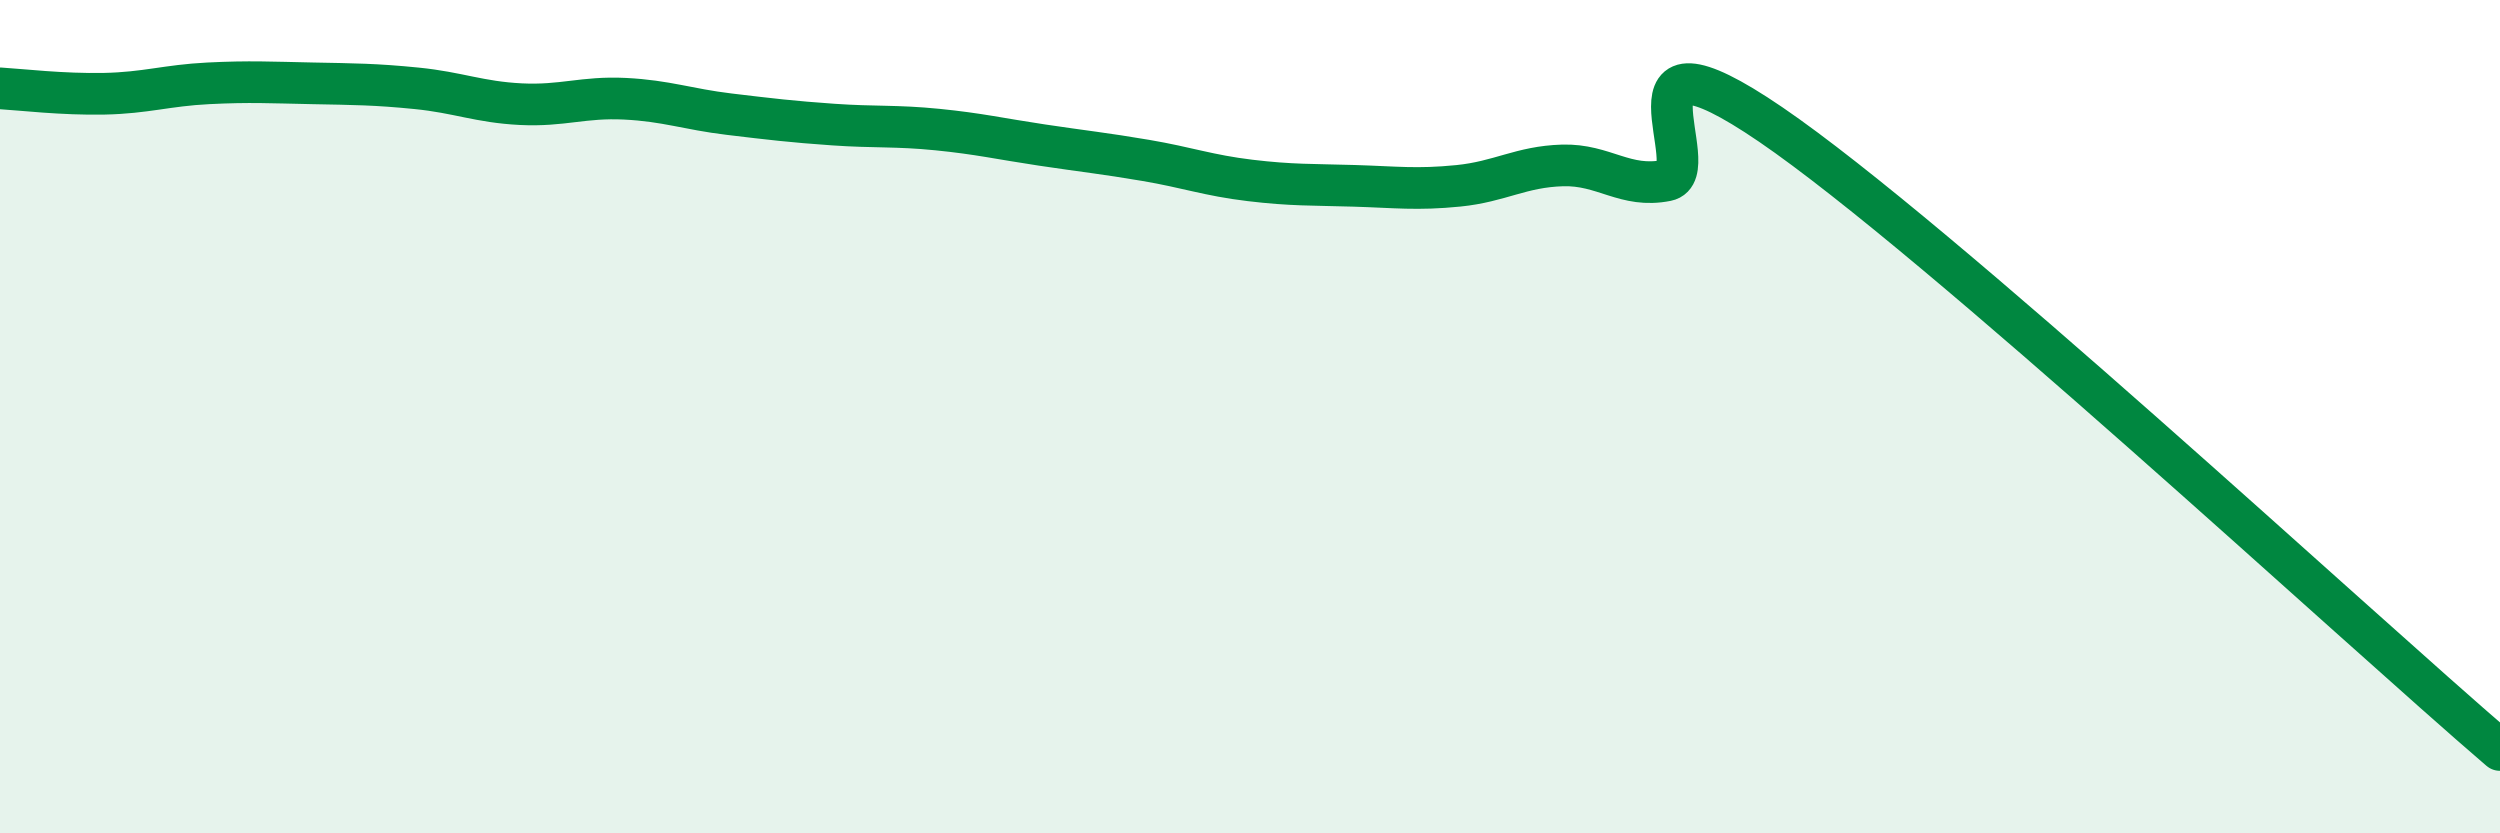 
    <svg width="60" height="20" viewBox="0 0 60 20" xmlns="http://www.w3.org/2000/svg">
      <path
        d="M 0,2.12 C 0.5,2.15 1.5,2.27 2.5,2.25 C 3.5,2.23 4,2.05 5,2 C 6,1.95 6.5,1.98 7.5,2 C 8.5,2.02 9,2.02 10,2.12 C 11,2.22 11.5,2.45 12.5,2.5 C 13.5,2.55 14,2.32 15,2.37 C 16,2.42 16.5,2.62 17.5,2.74 C 18.5,2.86 19,2.92 20,2.99 C 21,3.06 21.5,3.01 22.5,3.11 C 23.5,3.21 24,3.33 25,3.48 C 26,3.63 26.5,3.68 27.5,3.85 C 28.5,4.02 29,4.21 30,4.33 C 31,4.45 31.5,4.43 32.5,4.46 C 33.5,4.49 34,4.56 35,4.46 C 36,4.36 36.5,4 37.5,3.97 C 38.5,3.94 39,4.53 40,4.33 C 41,4.13 38.5,0.26 42.5,2.99 C 46.5,5.72 56.5,15 60,18L60 20L0 20Z"
        fill="#008740"
        opacity="0.1"
        stroke-linecap="round"
        stroke-linejoin="round"
      />
      <path
        d="M 0,2.12 C 0.5,2.15 1.5,2.27 2.5,2.25 C 3.5,2.23 4,2.05 5,2 C 6,1.95 6.5,1.98 7.5,2 C 8.5,2.02 9,2.02 10,2.12 C 11,2.22 11.5,2.45 12.5,2.5 C 13.5,2.55 14,2.32 15,2.37 C 16,2.42 16.5,2.62 17.5,2.74 C 18.5,2.86 19,2.92 20,2.99 C 21,3.06 21.5,3.01 22.5,3.11 C 23.5,3.21 24,3.33 25,3.48 C 26,3.63 26.5,3.68 27.5,3.85 C 28.5,4.02 29,4.21 30,4.33 C 31,4.45 31.5,4.43 32.5,4.46 C 33.5,4.49 34,4.56 35,4.46 C 36,4.36 36.5,4 37.5,3.97 C 38.5,3.94 39,4.53 40,4.33 C 41,4.13 38.5,0.26 42.5,2.99 C 46.5,5.72 56.5,15 60,18"
        stroke="#008740"
        stroke-width="1"
        fill="none"
        stroke-linecap="round"
        stroke-linejoin="round"
      />
    </svg>
  